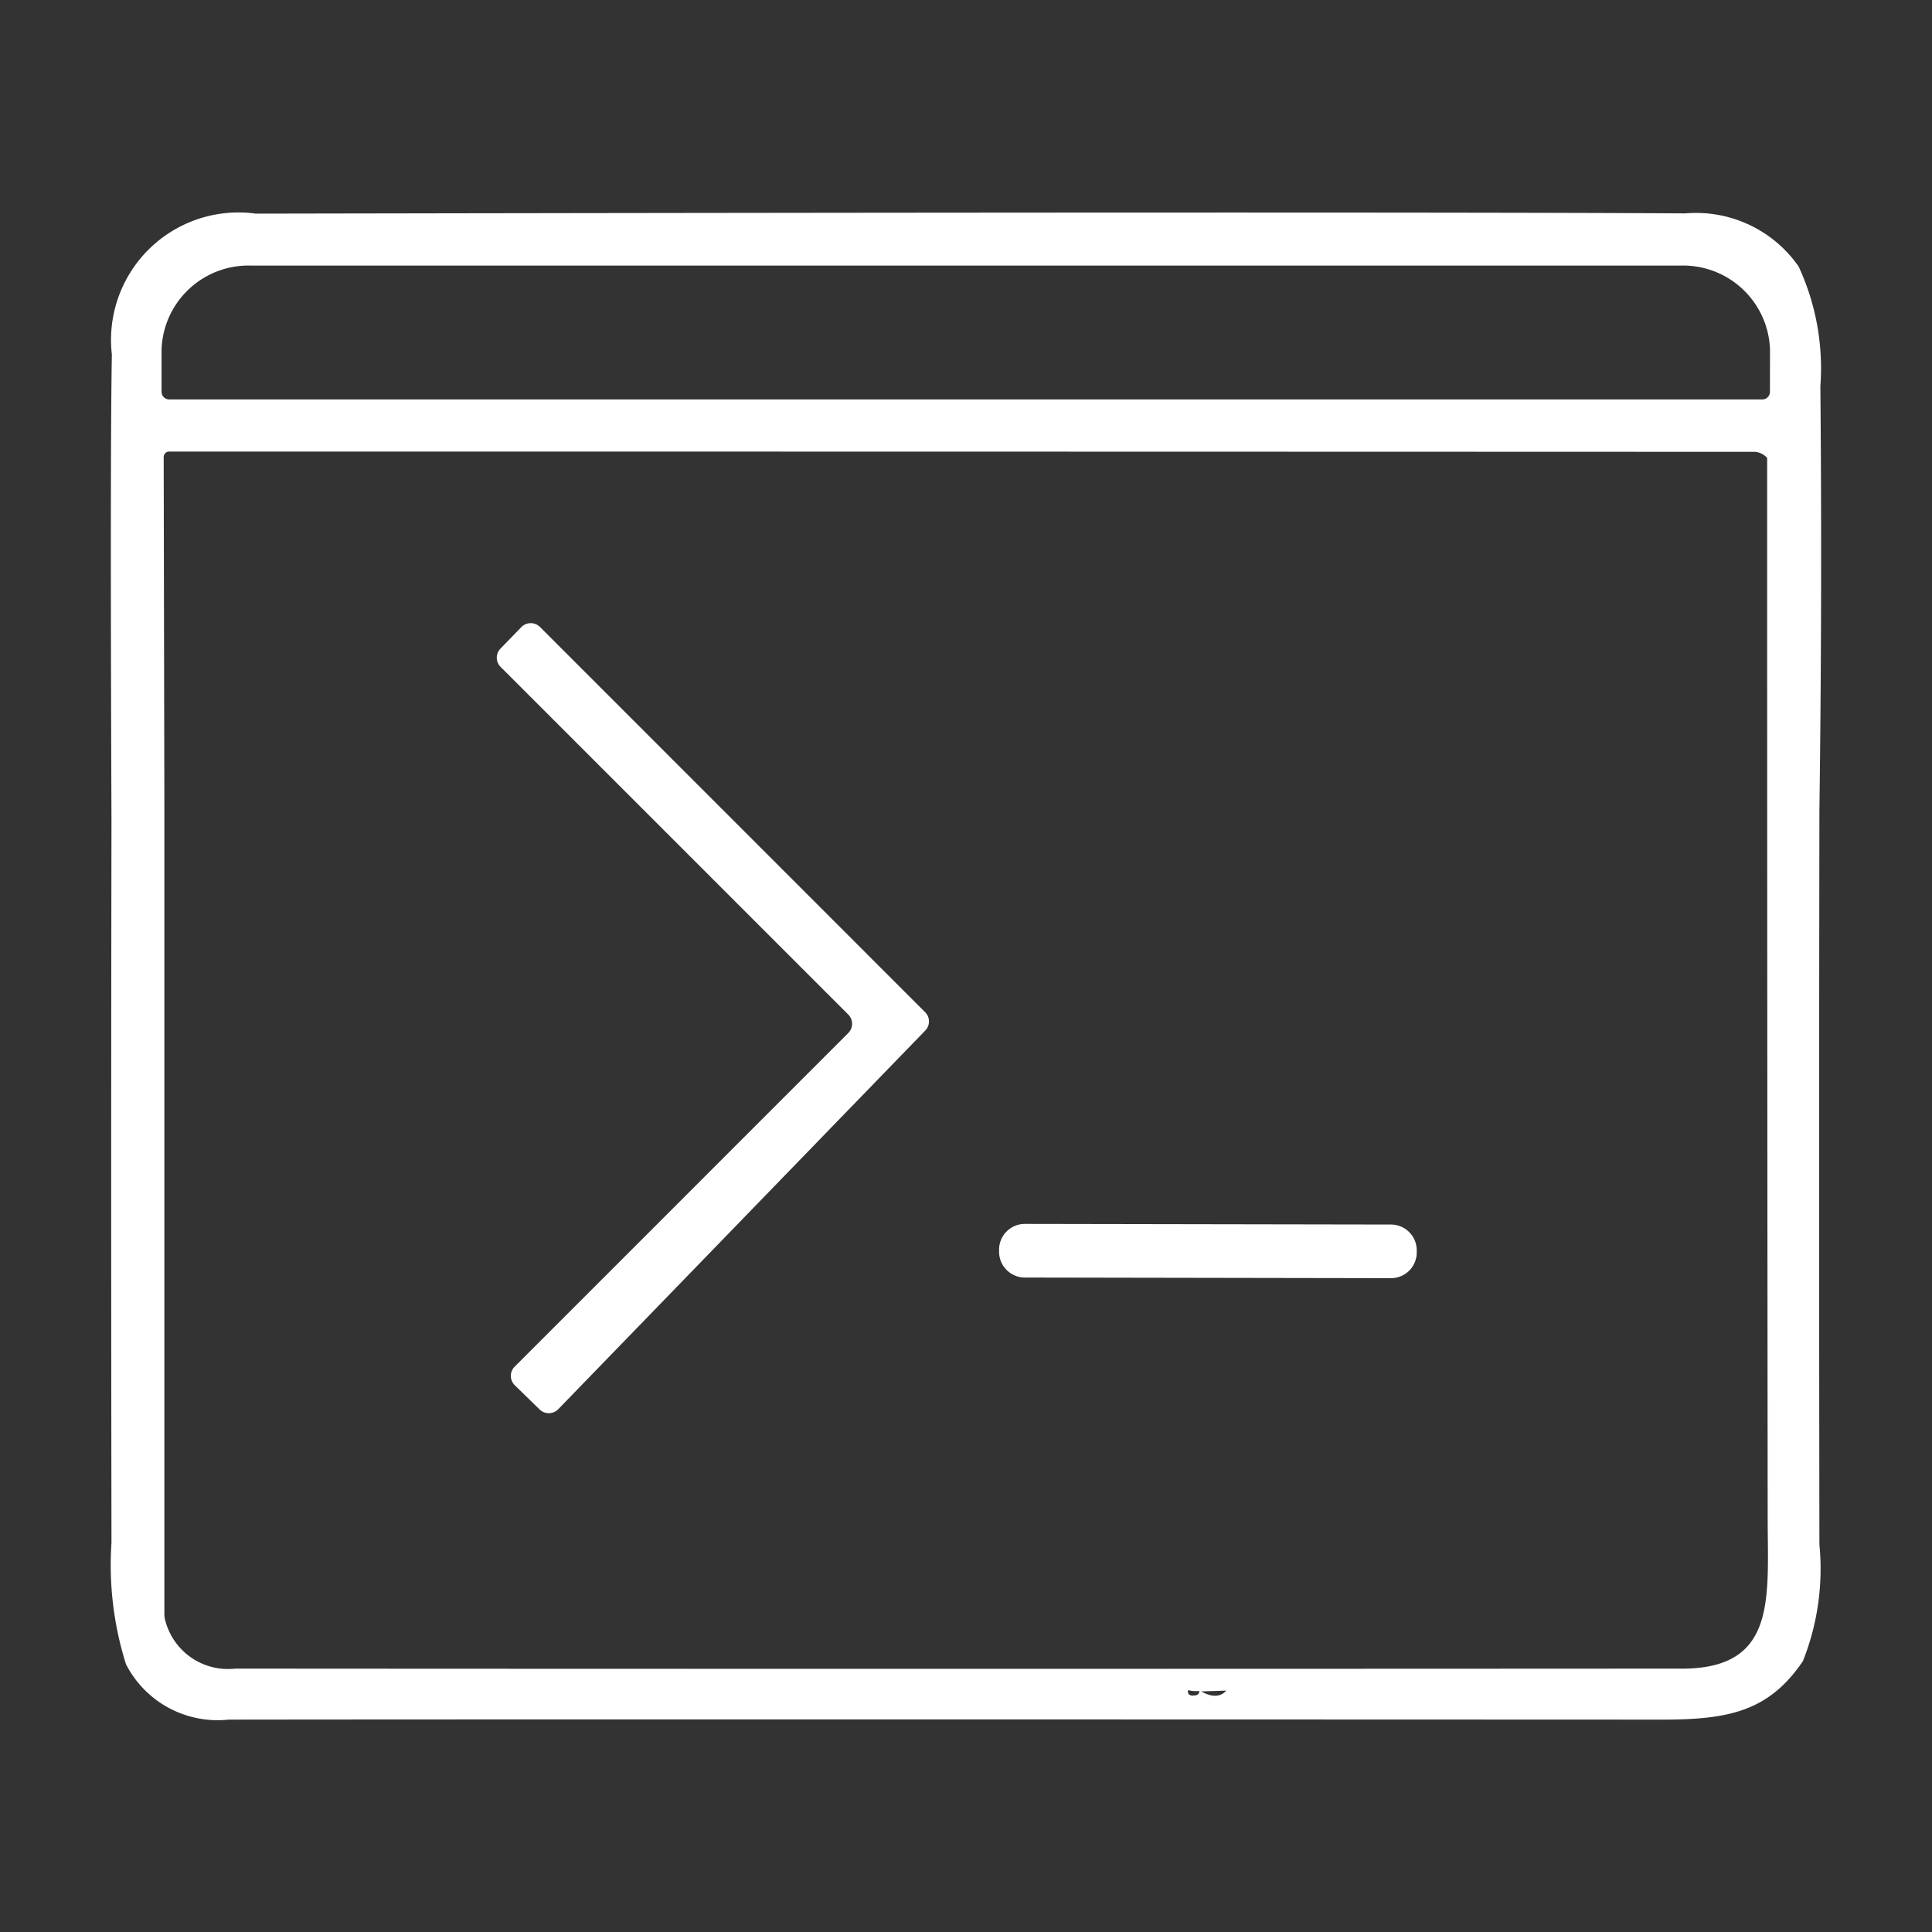 <svg xmlns="http://www.w3.org/2000/svg" xmlns:xlink="http://www.w3.org/1999/xlink" width="40" height="40" viewBox="0 0 40 40">
  <rect x="0" y="0" width="40" height="40" fill="#333333" stroke="none"/>
  <defs>
    <clipPath id="clip-path">
      <rect id="Rectangle_153789" data-name="Rectangle 153789" width="40" height="40" transform="translate(140 55)" fill="#fff" stroke="#707070" stroke-width="1"/>
    </clipPath>
  </defs>
  <g id="icn_Tech_stack_1" data-name="icn_Tech stack_1" transform="translate(-140 -55)" clip-path="url(#clip-path)">
    <g id="Group_41168" data-name="Group 41168" transform="translate(-246.952 -1577.408)">
      <path id="Path_79318" data-name="Path 79318" d="M424.641,1640.4a5.014,5.014,0,0,0-.45-2.474,2.587,2.587,0,0,0-2.344-1.1q-6.025-.037-29.6.005a2.639,2.639,0,0,0-2.979,2.918q-.037,2.017-.008,9.655-.012,7.47,0,14.946a6.836,6.836,0,0,0,.3,2.513,2.131,2.131,0,0,0,2.123,1.148q6.584-.009,29.678,0c1.367,0,2.208-.163,2.918-1.211a5.165,5.165,0,0,0,.342-2.413q-.012-7.6,0-15.2Q424.68,1644.8,424.641,1640.4Zm-12.94,27.108c-.116.019-.166-.017-.152-.108a.636.636,0,0,0,.232.017A.082.082,0,0,1,411.7,1667.508Zm.121-.081.519-.017C412.22,1667.546,412.046,1667.552,411.823,1667.428Zm9.953-.472q-16.37.009-29.954,0a1.342,1.342,0,0,1-1.441-.972.517.517,0,0,1-.025-.157l0-16.777-.014-7.175a.115.115,0,0,1,.113-.117q16.412,0,32.839.006a.385.385,0,0,1,.246.125q0,11.007.011,22C423.556,1665.542,423.719,1666.953,421.775,1666.956Zm1.822-26.434a.159.159,0,0,1-.157.157H390.454a.159.159,0,0,1-.157-.157v-.881a1.8,1.8,0,0,1,1.864-1.733h29.573a1.8,1.8,0,0,1,1.864,1.733Z" transform="translate(0 0)" fill="#fff"/>
      <path id="Path_79319" data-name="Path 79319" d="M480.446,1732.986a.272.272,0,0,0-.384,0l-.433.447a.269.269,0,0,0,0,.378l7.2,7.2a.27.27,0,0,1,0,.381l-6.907,6.908a.27.27,0,0,0,0,.383l.519.506a.273.273,0,0,0,.381-.006l7.6-7.841a.269.269,0,0,0,0-.378Z" transform="translate(-82.314 -87.597)" fill="#fff"/>
      <path id="Path_79320" data-name="Path 79320" d="M605.163,1873.449l-7.581-.013a.533.533,0,0,0-.534.532v.044a.534.534,0,0,0,.532.534l7.581.013a.532.532,0,0,0,.534-.532v-.044A.534.534,0,0,0,605.163,1873.449Z" transform="translate(-189.411 -215.688)" fill="#fff"/>
    </g>
  </g>
</svg>

